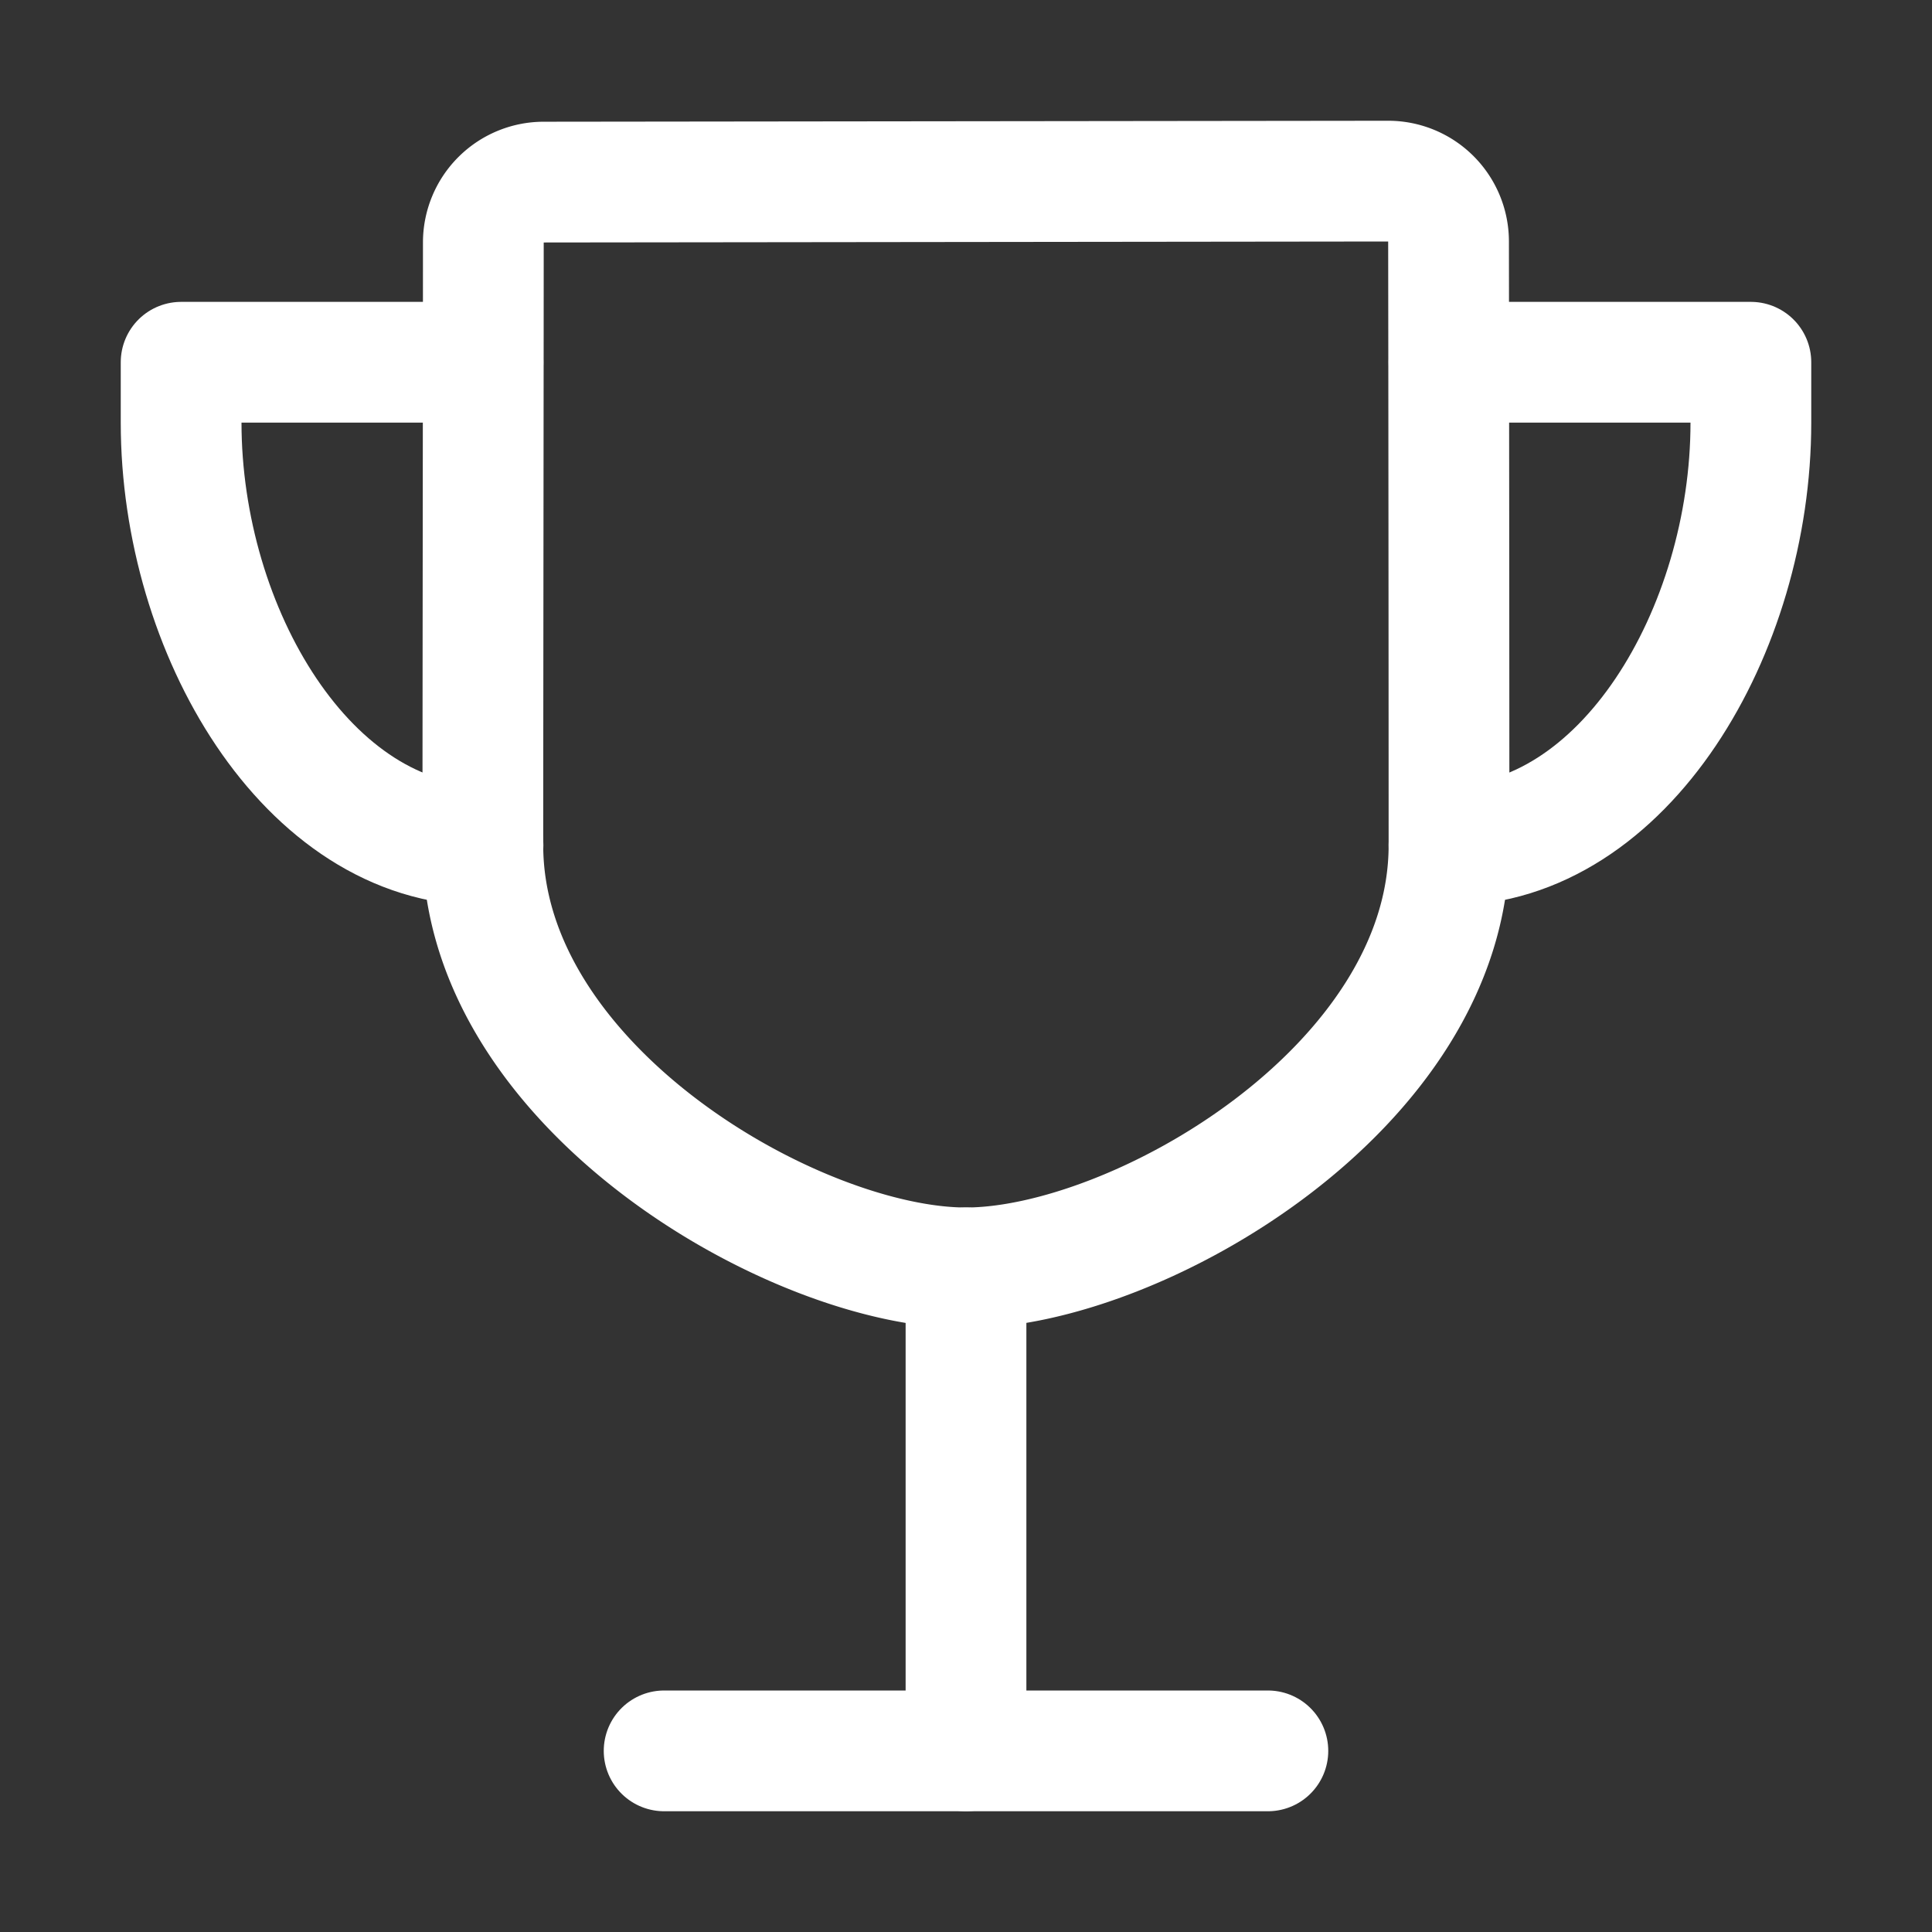 <svg width="512" height="512" xmlns="http://www.w3.org/2000/svg">
 <rect width="100%" height="100%" fill="#333333" stroke="none"/>
 <title/>

 <g>
  <title>Layer 1</title>
  <line id="svg_1" stroke-width="32px" stroke-linejoin="round" stroke-linecap="round" stroke="#ffffff" fill="none" y2="464" y1="464" x2="336" x1="176"/>
  <line id="svg_2" stroke-width="32px" stroke-linejoin="round" stroke-linecap="round" stroke="#ffffff" fill="none" y2="336" y1="464" x2="256" x1="256"/>
  <path id="svg_3" stroke-width="32px" stroke-linejoin="round" stroke-linecap="round" stroke="#ffffff" fill="none" d="m384,224c0,-50.64 -0.08,-134.63 -0.12,-160a16,16 0 0 0 -16,-16l-223.79,0.26a16,16 0 0 0 -16,15.95c0,30.58 -0.13,129.17 -0.13,159.79c0,64.28 83,112 128,112s128.04,-47.72 128.04,-112z"/>
  <path id="svg_4" stroke-width="32px" stroke-linejoin="round" stroke-linecap="round" stroke="#ffffff" fill="none" d="m128,96l-80,0l0,16c0,55.22 33.55,112 80,112"/>
  <path id="svg_5" stroke-width="32px" stroke-linejoin="round" stroke-linecap="round" stroke="#ffffff" fill="none" d="m384,96l80,0l0,16c0,55.22 -33.55,112 -80,112"/>
 </g>
</svg>